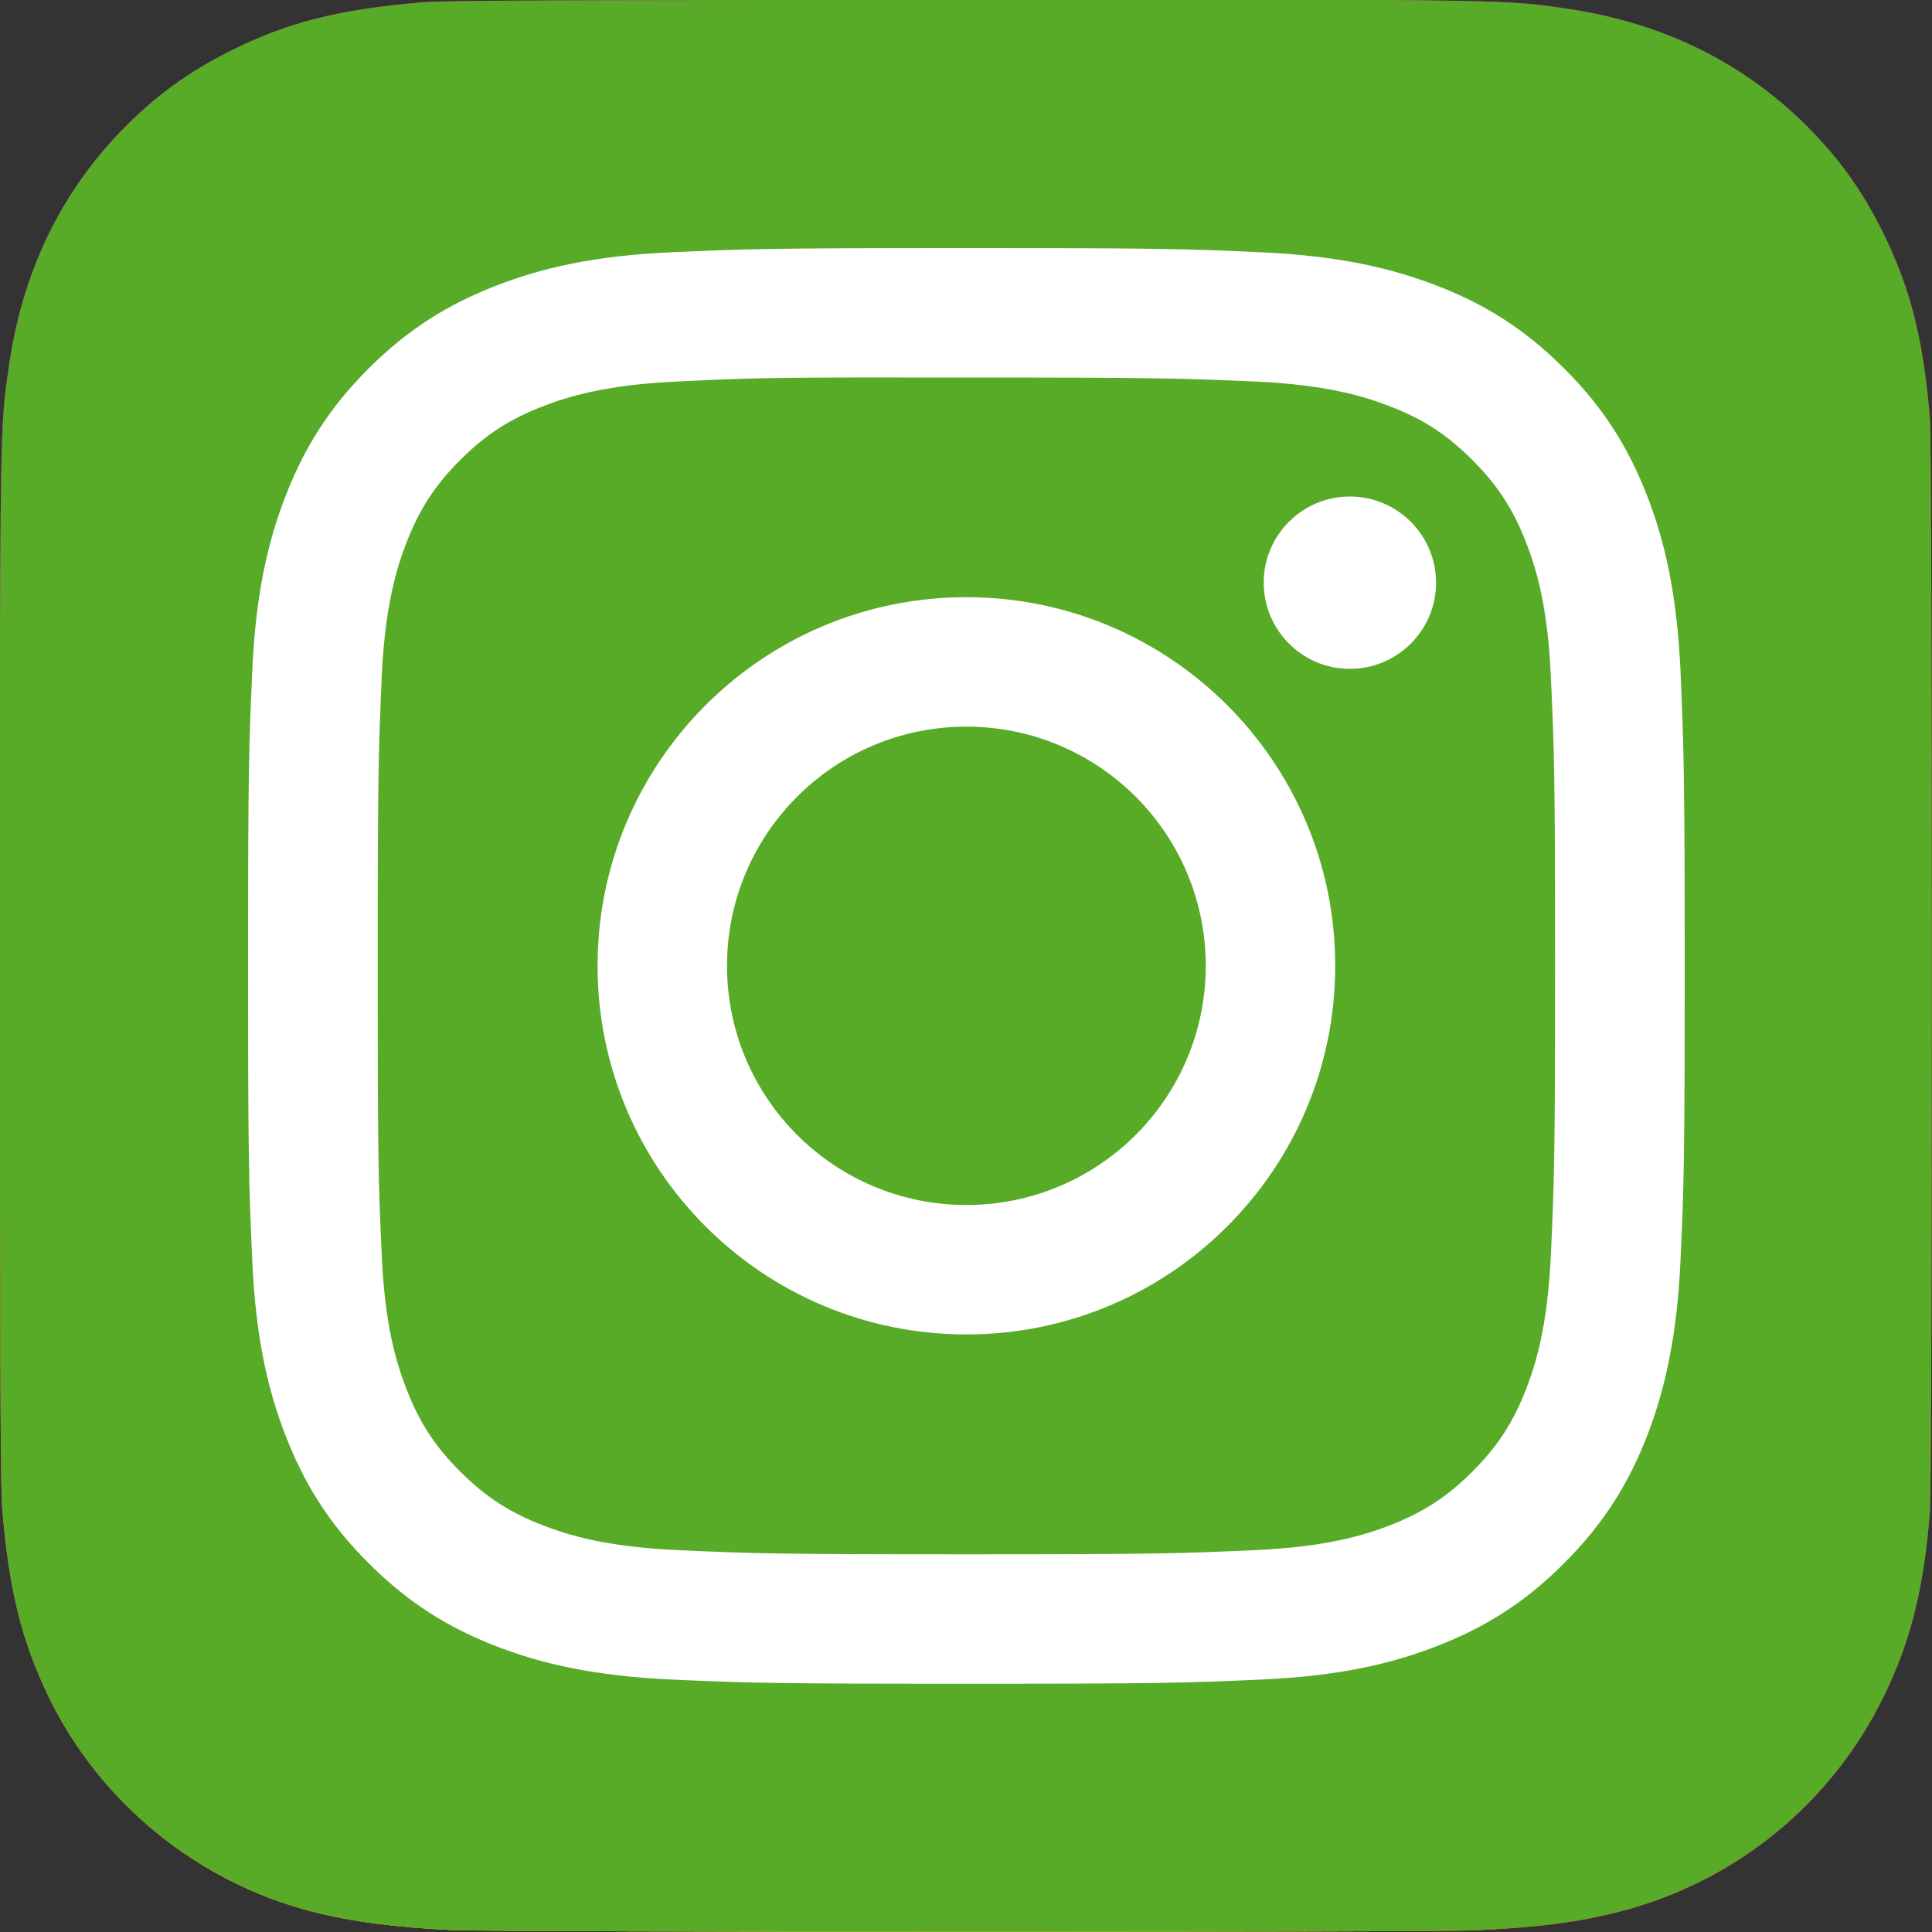 <?xml version="1.0" encoding="UTF-8"?>
<!-- Generator: Adobe Illustrator 27.3.1, SVG Export Plug-In . SVG Version: 6.00 Build 0)  -->
<svg xmlns:sodipodi="http://sodipodi.sourceforge.net/DTD/sodipodi-0.dtd" xmlns:inkscape="http://www.inkscape.org/namespaces/inkscape" xmlns="http://www.w3.org/2000/svg" xmlns:xlink="http://www.w3.org/1999/xlink" version="1.1" id="Ebene_1" x="0px" y="0px" viewBox="0 0 1000 1000" style="enable-background:new 0 0 1000 1000;" xml:space="preserve">
<rect x="0" y="0" width="1000" height="1000" fill="#333333" stroke="none"/>
<style type="text/css">
	.st0{fill:url(#SVGID_1_);}
	.st1{fill:url(#SVGID_00000108991275520381119840000002107804108711719830_);}
	.st2{fill:url(#SVGID_00000052796380602818730270000016929735623868867477_);}
	.st3{fill:#58AB27;}
	.st4{fill:#FFFFFF;}
</style>

<g inkscape:groupmode="layer" inkscape:label="Layer 1">
	
		<radialGradient id="SVGID_1_" cx="-1517.194" cy="2225.67" r="52.352" gradientTransform="matrix(-11.747 3.313 2.387 8.463 -22166.416 -13340.688)" gradientUnits="userSpaceOnUse">
		<stop offset="0" style="stop-color:#FF005F"></stop>
		<stop offset="1" style="stop-color:#FC01D8"></stop>
	</radialGradient>
	<path inkscape:connector-curvature="0" class="st0" d="M500.2,0C291.4,0,230.4,0.2,218.5,1.2C175.7,4.8,149,11.5,120,26   C97.6,37.1,79.9,50,62.5,68c-31.7,32.9-51,73.5-57.9,121.6C1.2,213.1,0.2,217.8,0,337.3C0,377.1,0,429.5,0,499.8   c0,208.6,0.2,269.6,1.2,281.5c3.5,41.7,10,67.9,23.8,96.6c26.5,54.9,77,96.2,136.5,111.5c20.6,5.3,43.4,8.2,72.6,9.6   c12.4,0.5,138.6,0.9,264.9,0.9c126.3,0,252.6-0.2,264.6-0.8c33.8-1.6,53.5-4.2,75.2-9.8c59.9-15.5,109.5-56.1,136.5-111.8   c13.6-28,20.5-55.2,23.6-94.8c0.7-8.6,1-146,1-283.2c0-137.2-0.3-274.3-1-282.9c-3.2-40.2-10-67.2-24-95.7   c-11.5-23.4-24.3-40.8-42.8-58.7c-33.1-31.6-73.5-50.8-121.7-57.8c-23.4-3.4-28-4.4-147.5-4.6L500.2,0z"></path>
	
		<radialGradient id="SVGID_00000093166559662282053450000011993304899617706896_" cx="-1573.213" cy="1947.43" r="52.352" gradientTransform="matrix(0 -15.247 -16.177 0 31769.303 -22910.223)" gradientUnits="userSpaceOnUse">
		<stop offset="0" style="stop-color:#FFCC00"></stop>
		<stop offset="0.124" style="stop-color:#FFCC00"></stop>
		<stop offset="0.567" style="stop-color:#FE4A05"></stop>
		<stop offset="0.694" style="stop-color:#FF0F3F"></stop>
		<stop offset="1" style="stop-color:#FE0657;stop-opacity:0"></stop>
	</radialGradient>
	<path inkscape:connector-curvature="0" style="fill:url(#SVGID_00000093166559662282053450000011993304899617706896_);" d="   M500.2,0C291.4,0,230.4,0.2,218.5,1.2C175.7,4.8,149,11.5,120,26C97.6,37.1,79.9,50,62.5,68c-31.7,32.9-51,73.5-57.9,121.6   C1.2,213.1,0.2,217.8,0,337.3C0,377.1,0,429.5,0,499.8c0,208.6,0.2,269.6,1.2,281.5c3.5,41.7,10,67.9,23.8,96.6   c26.5,54.9,77,96.2,136.5,111.5c20.6,5.3,43.4,8.2,72.6,9.6c12.4,0.5,138.6,0.9,264.9,0.9c126.3,0,252.6-0.2,264.6-0.8   c33.8-1.6,53.5-4.2,75.2-9.8c59.9-15.5,109.5-56.1,136.5-111.8c13.6-28,20.5-55.2,23.6-94.8c0.7-8.6,1-146,1-283.2   c0-137.2-0.3-274.3-1-282.9c-3.2-40.2-10-67.2-24-95.7c-11.5-23.4-24.3-40.8-42.8-58.7c-33.1-31.6-73.5-50.8-121.7-57.8   c-23.4-3.4-28-4.4-147.5-4.6L500.2,0z"></path>
	
		<radialGradient id="SVGID_00000016777546812577586340000003250804473555689634_" cx="-1568.695" cy="1689.225" r="65" gradientTransform="matrix(2.549 -4.392 -5.718 -3.318 14182.418 -298.065)" gradientUnits="userSpaceOnUse">
		<stop offset="0" style="stop-color:#FFCC00"></stop>
		<stop offset="1" style="stop-color:#FFCC00;stop-opacity:0"></stop>
	</radialGradient>
	<path inkscape:connector-curvature="0" style="fill:url(#SVGID_00000016777546812577586340000003250804473555689634_);" d="   M500.2,0C291.4,0,230.4,0.2,218.5,1.2C175.7,4.8,149,11.5,120,26C97.6,37.1,79.9,50,62.5,68c-31.7,32.9-51,73.5-57.9,121.6   C1.2,213.1,0.2,217.8,0,337.3C0,377.1,0,429.5,0,499.8c0,208.6,0.2,269.6,1.2,281.5c3.5,41.7,10,67.9,23.8,96.6   c26.5,54.9,77,96.2,136.5,111.5c20.6,5.3,43.4,8.2,72.6,9.6c12.4,0.5,138.6,0.9,264.9,0.9c126.3,0,252.6-0.2,264.6-0.8   c33.8-1.6,53.5-4.2,75.2-9.8c59.9-15.5,109.5-56.1,136.5-111.8c13.6-28,20.5-55.2,23.6-94.8c0.7-8.6,1-146,1-283.2   c0-137.2-0.3-274.3-1-282.9c-3.2-40.2-10-67.2-24-95.7c-11.5-23.4-24.3-40.8-42.8-58.7c-33.1-31.6-73.5-50.8-121.7-57.8   c-23.4-3.4-28-4.4-147.5-4.6L500.2,0z"></path>
	<path inkscape:connector-curvature="0" class="st3" d="M500.2,0C291.4,0,230.4,0.2,218.5,1.2C175.7,4.8,149,11.5,120,26   C97.6,37.1,79.9,50,62.5,68c-31.7,32.9-51,73.5-57.9,121.6C1.2,213.1,0.2,217.8,0,337.3C0,377.1,0,429.5,0,499.8   c0,208.6,0.2,269.6,1.2,281.5c3.5,41.7,10,67.9,23.8,96.6c26.5,54.9,77,96.2,136.5,111.5c20.6,5.3,43.4,8.2,72.6,9.6   c12.4,0.5,138.6,0.9,264.9,0.9c126.3,0,252.6-0.2,264.6-0.8c33.8-1.6,53.5-4.2,75.2-9.8c59.9-15.5,109.5-56.1,136.5-111.8   c13.6-28,20.5-55.2,23.6-94.8c0.7-8.6,1-146,1-283.2c0-137.2-0.3-274.3-1-282.9c-3.2-40.2-10-67.2-24-95.7   c-11.5-23.4-24.3-40.8-42.8-58.7c-33.1-31.6-73.5-50.8-121.7-57.8c-23.4-3.4-28-4.4-147.5-4.6L500.2,0z"></path>
	<path inkscape:connector-curvature="0" class="st4" d="M500.2,128.4c-101,0-113.6,0.4-153.3,2.2c-39.6,1.8-66.6,8.1-90.2,17.3   c-24.5,9.5-45.2,22.2-65.9,42.8c-20.7,20.7-33.4,41.4-42.9,65.8c-9.2,23.6-15.5,50.6-17.3,90.2c-1.8,39.6-2.2,52.3-2.2,153.2   c0,100.9,0.4,113.5,2.2,153.2c1.8,39.6,8.1,66.6,17.3,90.2c9.5,24.4,22.2,45.2,42.9,65.8c20.7,20.7,41.4,33.4,65.8,42.9   c23.7,9.2,50.7,15.4,90.3,17.3c39.7,1.8,52.3,2.2,153.3,2.2c101,0,113.6-0.4,153.3-2.2c39.6-1.8,66.6-8.1,90.3-17.3   c24.4-9.5,45.2-22.2,65.8-42.9c20.7-20.7,33.4-41.4,42.9-65.8c9.1-23.6,15.4-50.6,17.3-90.2c1.8-39.6,2.2-52.3,2.2-153.2   c0-100.9-0.5-113.6-2.2-153.2c-1.9-39.6-8.1-66.6-17.3-90.2c-9.5-24.4-22.2-45.2-42.9-65.8c-20.7-20.7-41.4-33.4-65.8-42.8   c-23.7-9.2-50.7-15.4-90.3-17.3c-39.7-1.8-52.3-2.2-153.3-2.2L500.2,128.4z M466.8,195.4c9.9,0,20.9,0,33.4,0   c99.3,0,111,0.4,150.2,2.1c36.3,1.7,55.9,7.7,69,12.8c17.4,6.7,29.7,14.8,42.7,27.8c13,13,21.1,25.4,27.8,42.7   c5.1,13.1,11.2,32.7,12.8,69c1.8,39.2,2.2,50.9,2.2,150.1c0,99.2-0.4,110.9-2.2,150.1c-1.7,36.2-7.7,55.9-12.8,69   c-6.7,17.3-14.8,29.7-27.8,42.7c-13,13-25.4,21.1-42.7,27.8c-13.1,5.1-32.8,11.1-69,12.8c-39.2,1.8-51,2.2-150.2,2.2   c-99.3,0-111-0.4-150.2-2.2c-36.3-1.7-55.9-7.7-69-12.8c-17.4-6.7-29.7-14.8-42.8-27.8c-13-13-21.1-25.4-27.8-42.7   c-5.1-13.1-11.2-32.7-12.8-69c-1.8-39.2-2.1-50.9-2.1-150.1c0-99.2,0.4-110.9,2.1-150.1c1.7-36.2,7.7-55.9,12.8-69   c6.7-17.3,14.8-29.7,27.8-42.7c13-13,25.4-21.1,42.8-27.8c13.1-5.1,32.8-11.1,69-12.8C384.3,195.8,397.6,195.3,466.8,195.4   L466.8,195.4z M698.7,257c-24.6,0-44.6,19.9-44.6,44.6c0,24.6,20,44.6,44.6,44.6c24.6,0,44.6-20,44.6-44.6   C743.3,277,723.3,257,698.7,257L698.7,257z M500.2,309.1c-105.4,0-190.9,85.4-190.9,190.8s85.5,190.8,190.9,190.8   s190.9-85.4,190.9-190.8S605.6,309.1,500.2,309.1L500.2,309.1z M500.2,376.1c68.4,0,123.9,55.4,123.9,123.8   c0,68.4-55.5,123.8-123.9,123.8c-68.5,0-123.9-55.5-123.9-123.8C376.3,431.5,431.8,376.1,500.2,376.1L500.2,376.1z"></path>
</g>
</svg>
